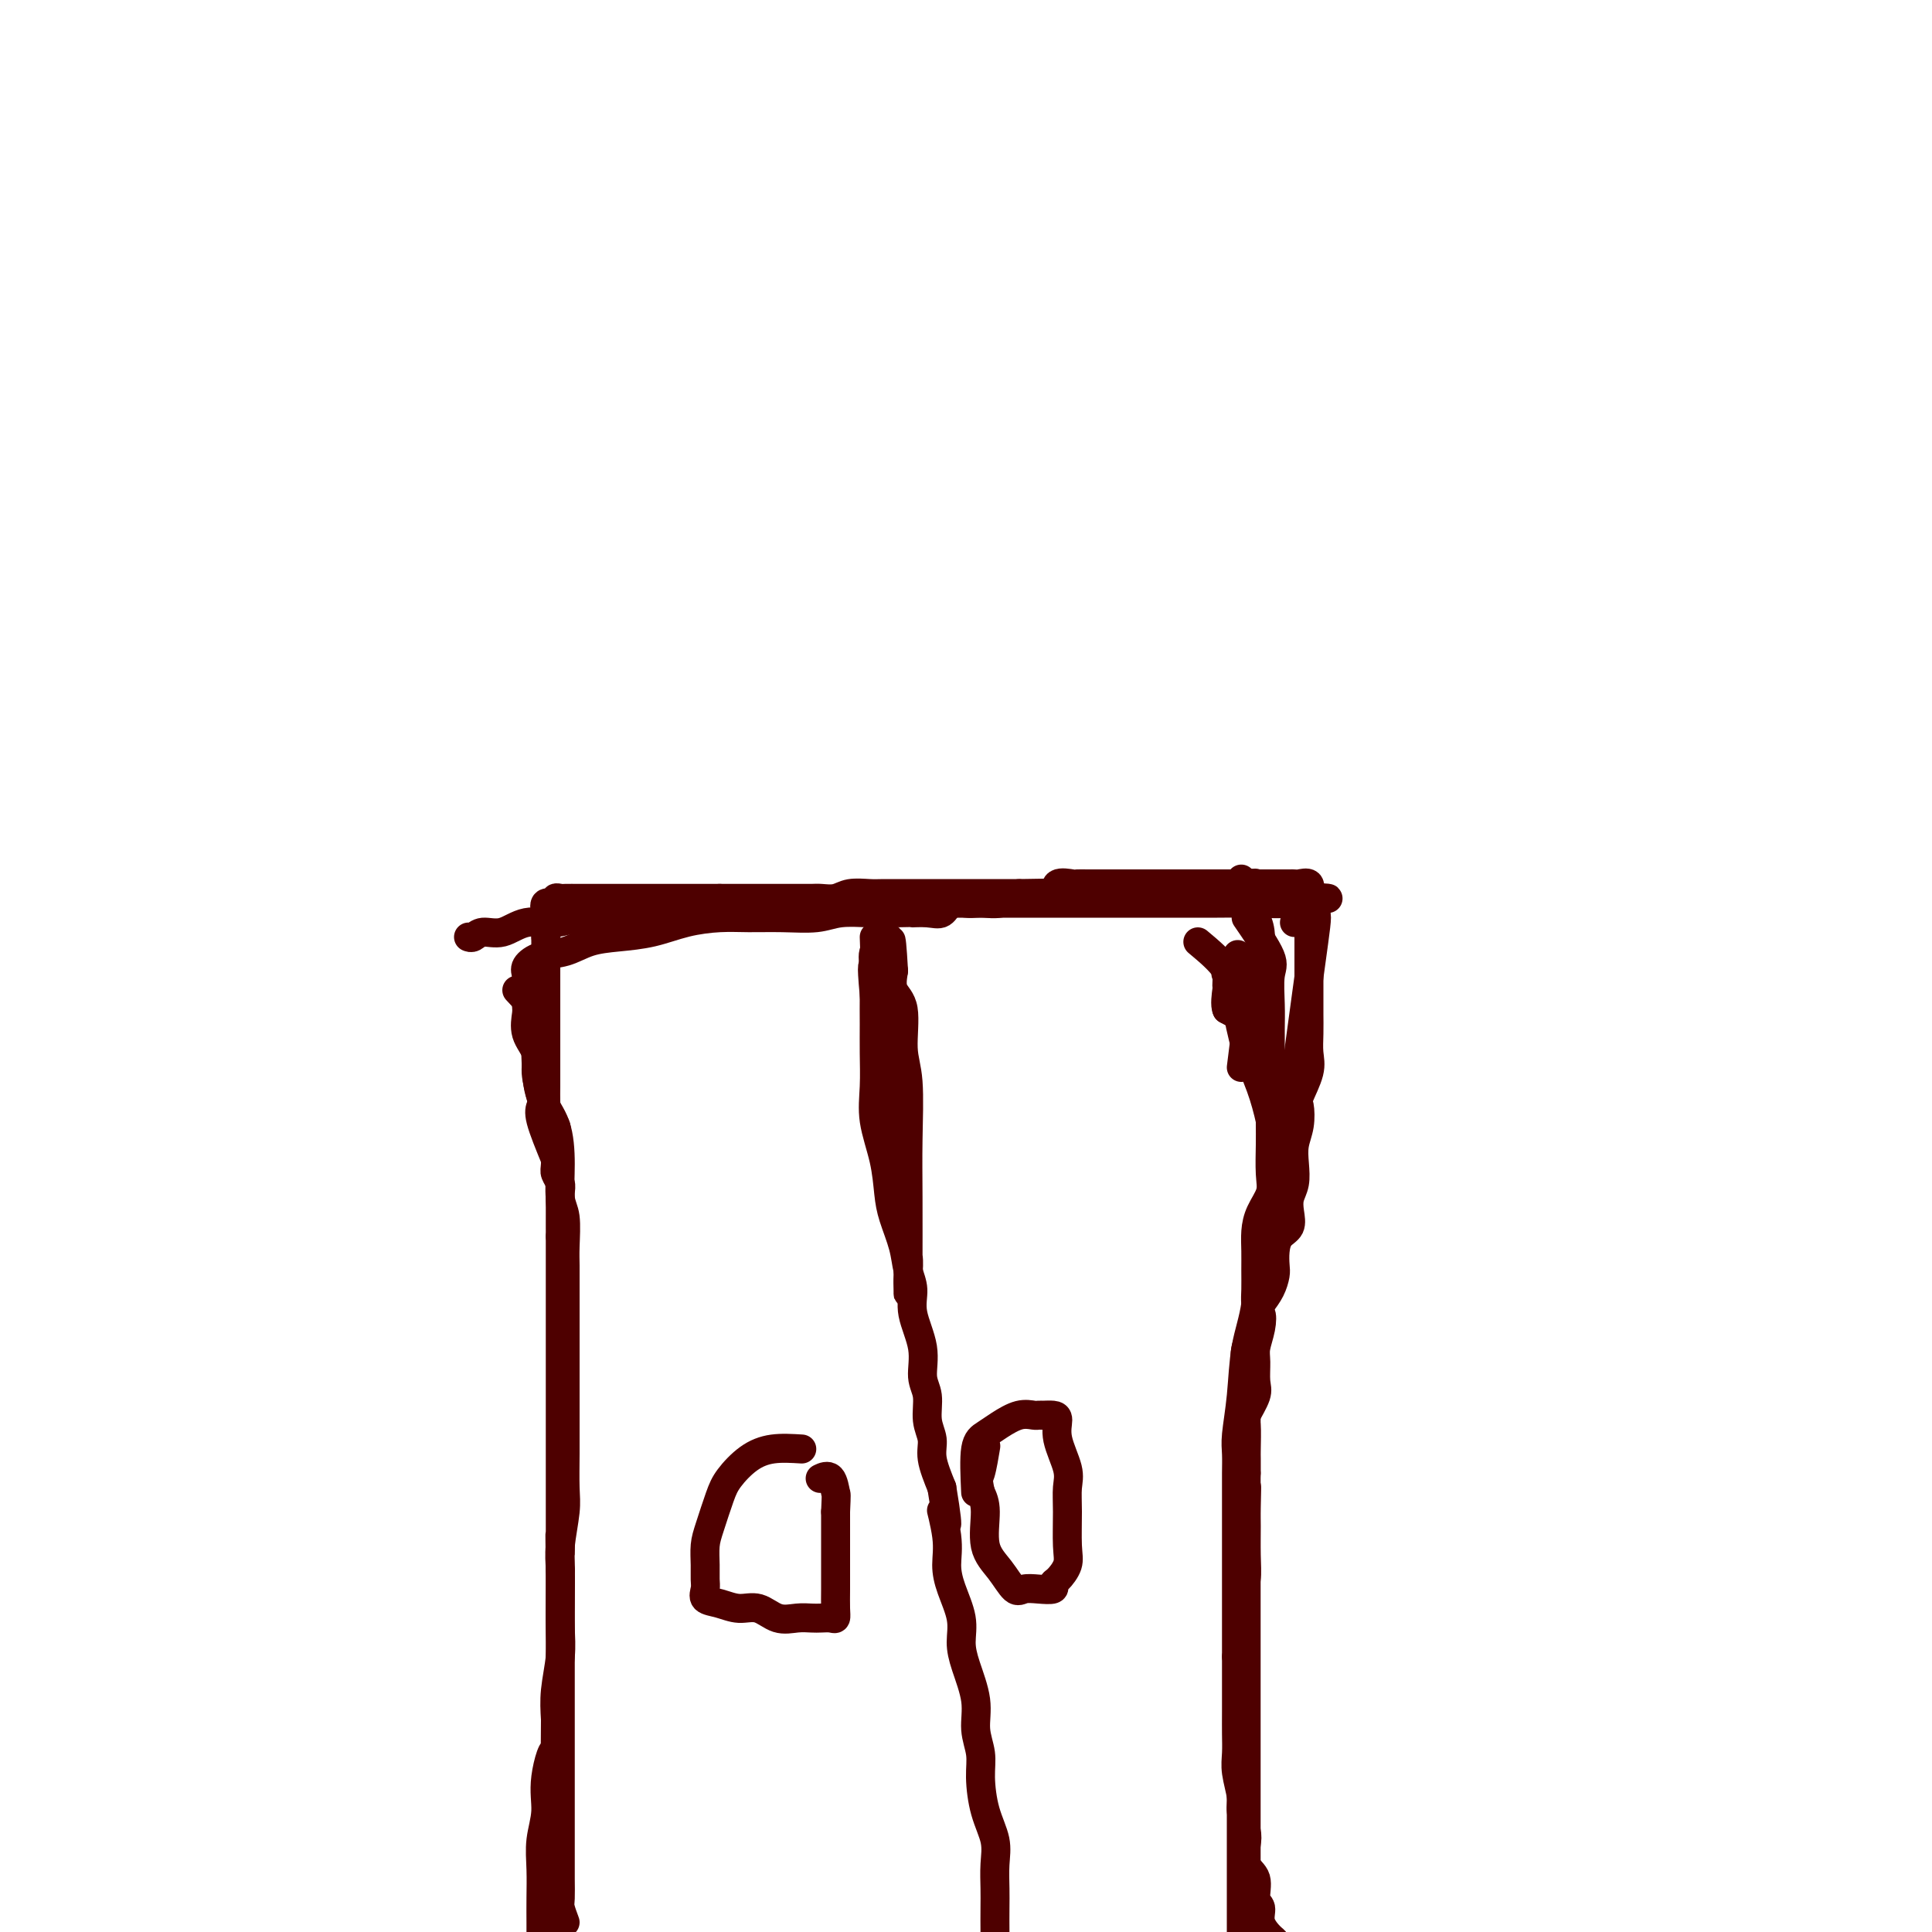 <svg viewBox='0 0 400 400' version='1.1' xmlns='http://www.w3.org/2000/svg' xmlns:xlink='http://www.w3.org/1999/xlink'><g fill='none' stroke='#4E0000' stroke-width='6' stroke-linecap='round' stroke-linejoin='round'><path d='M117,398c-0.423,-1.137 -0.845,-2.275 -1,-3c-0.155,-0.725 -0.041,-1.039 0,-2c0.041,-0.961 0.011,-2.570 0,-4c-0.011,-1.430 -0.003,-2.682 0,-4c0.003,-1.318 0.001,-2.701 0,-4c-0.001,-1.299 -0.000,-2.514 0,-4c0.000,-1.486 0.000,-3.243 0,-5c-0.000,-1.757 -0.000,-3.513 0,-5c0.000,-1.487 0.000,-2.703 0,-4c-0.000,-1.297 -0.000,-2.674 0,-4c0.000,-1.326 0.000,-2.601 0,-4c-0.000,-1.399 -0.000,-2.923 0,-4c0.000,-1.077 0.000,-1.707 0,-3c-0.000,-1.293 -0.000,-3.248 0,-4c0.000,-0.752 0.000,-0.302 0,-1c-0.000,-0.698 -0.000,-2.545 0,-4c0.000,-1.455 0.000,-2.517 0,-3c-0.000,-0.483 -0.000,-0.387 0,-1c0.000,-0.613 0.000,-1.934 0,-3c-0.000,-1.066 -0.000,-1.876 0,-3c0.000,-1.124 0.000,-2.562 0,-4'/><path d='M116,325c-0.155,-12.084 -0.041,-5.794 0,-4c0.041,1.794 0.011,-0.907 0,-3c-0.011,-2.093 -0.003,-3.579 0,-5c0.003,-1.421 0.001,-2.778 0,-4c-0.001,-1.222 -0.000,-2.308 0,-3c0.000,-0.692 0.000,-0.990 0,-2c-0.000,-1.010 -0.000,-2.732 0,-4c0.000,-1.268 0.000,-2.083 0,-3c-0.000,-0.917 -0.000,-1.936 0,-3c0.000,-1.064 0.000,-2.173 0,-3c-0.000,-0.827 -0.000,-1.374 0,-2c0.000,-0.626 0.000,-1.333 0,-2c-0.000,-0.667 -0.000,-1.296 0,-2c0.000,-0.704 0.000,-1.485 0,-2c-0.000,-0.515 -0.000,-0.766 0,-1c0.000,-0.234 0.000,-0.451 0,-1c-0.000,-0.549 -0.000,-1.431 0,-2c0.000,-0.569 0.000,-0.824 0,-1c-0.000,-0.176 -0.000,-0.274 0,-1c0.000,-0.726 0.000,-2.081 0,-3c-0.000,-0.919 -0.000,-1.404 0,-2c0.000,-0.596 0.000,-1.304 0,-2c-0.000,-0.696 -0.000,-1.380 0,-2c0.000,-0.620 0.000,-1.177 0,-2c-0.000,-0.823 -0.000,-1.911 0,-3c0.000,-1.089 0.000,-2.178 0,-3c-0.000,-0.822 -0.000,-1.378 0,-2c0.000,-0.622 0.000,-1.311 0,-2'/><path d='M116,256c0.000,-10.950 0.001,-3.826 0,-2c-0.001,1.826 -0.004,-1.647 0,-3c0.004,-1.353 0.015,-0.587 0,-1c-0.015,-0.413 -0.056,-2.006 0,-3c0.056,-0.994 0.211,-1.388 0,-2c-0.211,-0.612 -0.786,-1.442 -1,-2c-0.214,-0.558 -0.065,-0.843 0,-2c0.065,-1.157 0.046,-3.187 0,-4c-0.046,-0.813 -0.117,-0.409 0,-1c0.117,-0.591 0.424,-2.177 0,-3c-0.424,-0.823 -1.578,-0.882 -2,-1c-0.422,-0.118 -0.113,-0.296 0,-1c0.113,-0.704 0.030,-1.934 0,-3c-0.030,-1.066 -0.008,-1.969 0,-3c0.008,-1.031 0.002,-2.192 0,-3c-0.002,-0.808 -0.001,-1.265 0,-2c0.001,-0.735 0.000,-1.749 0,-3c-0.000,-1.251 -0.000,-2.740 0,-4c0.000,-1.260 0.000,-2.291 0,-3c-0.000,-0.709 -0.000,-1.096 0,-2c0.000,-0.904 0.000,-2.326 0,-3c-0.000,-0.674 -0.000,-0.599 0,-1c0.000,-0.401 0.000,-1.277 0,-2c-0.000,-0.723 -0.000,-1.293 0,-2c0.000,-0.707 0.000,-1.550 0,-2c-0.000,-0.450 -0.000,-0.506 0,-1c0.000,-0.494 0.000,-1.427 0,-2c-0.000,-0.573 -0.000,-0.787 0,-1'/><path d='M113,194c-0.465,-9.711 -0.127,-2.988 0,-1c0.127,1.988 0.042,-0.759 0,-2c-0.042,-1.241 -0.040,-0.977 0,-1c0.040,-0.023 0.119,-0.332 0,-1c-0.119,-0.668 -0.437,-1.696 0,-2c0.437,-0.304 1.629,0.115 2,0c0.371,-0.115 -0.079,-0.763 0,-1c0.079,-0.237 0.688,-0.064 1,0c0.312,0.064 0.329,0.017 1,0c0.671,-0.017 1.997,-0.005 3,0c1.003,0.005 1.682,0.001 2,0c0.318,-0.001 0.273,-0.000 1,0c0.727,0.000 2.225,0.000 3,0c0.775,-0.000 0.826,-0.000 1,0c0.174,0.000 0.469,0.000 1,0c0.531,-0.000 1.296,-0.000 2,0c0.704,0.000 1.347,0.000 2,0c0.653,-0.000 1.316,-0.000 2,0c0.684,0.000 1.391,0.000 2,0c0.609,-0.000 1.122,-0.000 2,0c0.878,0.000 2.122,0.000 3,0c0.878,-0.000 1.390,-0.000 2,0c0.610,0.000 1.318,0.000 2,0c0.682,-0.000 1.338,-0.000 2,0c0.662,0.000 1.331,0.000 2,0'/><path d='M149,186c5.383,-0.000 2.339,-0.000 2,0c-0.339,0.000 2.026,0.000 3,0c0.974,-0.000 0.557,-0.000 1,0c0.443,0.000 1.747,0.000 3,0c1.253,-0.000 2.456,-0.000 3,0c0.544,0.000 0.428,0.001 1,0c0.572,-0.001 1.832,-0.004 3,0c1.168,0.004 2.245,0.015 3,0c0.755,-0.015 1.187,-0.057 2,0c0.813,0.057 2.008,0.211 3,0c0.992,-0.211 1.780,-0.789 3,-1c1.220,-0.211 2.873,-0.057 4,0c1.127,0.057 1.730,0.015 3,0c1.270,-0.015 3.209,-0.004 4,0c0.791,0.004 0.436,0.001 1,0c0.564,-0.001 2.048,-0.000 3,0c0.952,0.000 1.372,0.000 2,0c0.628,-0.000 1.462,-0.000 2,0c0.538,0.000 0.778,0.000 1,0c0.222,-0.000 0.427,-0.000 1,0c0.573,0.000 1.515,0.000 2,0c0.485,-0.000 0.515,-0.000 1,0c0.485,0.000 1.426,0.000 2,0c0.574,-0.000 0.782,-0.000 1,0c0.218,0.000 0.445,0.000 1,0c0.555,-0.000 1.437,-0.000 2,0c0.563,0.000 0.805,0.000 1,0c0.195,-0.000 0.341,-0.000 1,0c0.659,0.000 1.829,0.000 3,0'/><path d='M211,185c9.700,-0.157 2.950,-0.050 1,0c-1.950,0.050 0.900,0.041 2,0c1.100,-0.041 0.451,-0.116 1,0c0.549,0.116 2.297,0.423 3,0c0.703,-0.423 0.359,-1.578 1,-2c0.641,-0.422 2.265,-0.113 3,0c0.735,0.113 0.582,0.030 1,0c0.418,-0.030 1.408,-0.008 2,0c0.592,0.008 0.788,0.002 1,0c0.212,-0.002 0.442,-0.001 1,0c0.558,0.001 1.445,0.000 2,0c0.555,-0.000 0.777,-0.000 1,0c0.223,0.000 0.445,0.000 1,0c0.555,-0.000 1.442,-0.000 2,0c0.558,0.000 0.787,0.000 1,0c0.213,-0.000 0.409,-0.000 1,0c0.591,0.000 1.577,0.000 2,0c0.423,-0.000 0.285,-0.000 1,0c0.715,0.000 2.285,0.000 3,0c0.715,-0.000 0.577,-0.000 1,0c0.423,0.000 1.409,0.000 2,0c0.591,-0.000 0.787,-0.000 1,0c0.213,0.000 0.442,0.000 1,0c0.558,-0.000 1.445,-0.000 2,0c0.555,0.000 0.778,0.000 1,0c0.222,-0.000 0.444,-0.000 1,0c0.556,0.000 1.448,0.000 2,0c0.552,-0.000 0.764,-0.000 1,0c0.236,0.000 0.496,0.000 1,0c0.504,0.000 1.252,0.000 2,0'/><path d='M256,183c7.158,-0.309 2.551,-0.083 1,0c-1.551,0.083 -0.048,0.022 1,0c1.048,-0.022 1.642,-0.006 2,0c0.358,0.006 0.481,0.002 1,0c0.519,-0.002 1.435,-0.001 2,0c0.565,0.001 0.780,0.001 1,0c0.220,-0.001 0.445,-0.002 1,0c0.555,0.002 1.441,0.007 2,0c0.559,-0.007 0.791,-0.027 1,0c0.209,0.027 0.396,0.100 1,0c0.604,-0.100 1.624,-0.373 2,0c0.376,0.373 0.107,1.392 0,2c-0.107,0.608 -0.054,0.804 0,1'/><path d='M271,186c-0.000,0.583 -0.000,0.540 0,1c0.000,0.460 0.000,1.422 0,2c-0.000,0.578 -0.000,0.772 0,1c0.000,0.228 0.000,0.491 0,1c-0.000,0.509 -0.000,1.265 0,2c0.000,0.735 0.000,1.451 0,2c-0.000,0.549 -0.000,0.932 0,2c0.000,1.068 0.000,2.820 0,4c-0.000,1.180 -0.001,1.789 0,3c0.001,1.211 0.002,3.025 0,4c-0.002,0.975 -0.008,1.112 0,2c0.008,0.888 0.030,2.526 0,4c-0.030,1.474 -0.112,2.785 0,4c0.112,1.215 0.419,2.334 0,4c-0.419,1.666 -1.562,3.880 -2,5c-0.438,1.120 -0.169,1.146 0,2c0.169,0.854 0.238,2.535 0,4c-0.238,1.465 -0.782,2.713 -1,4c-0.218,1.287 -0.109,2.614 0,4c0.109,1.386 0.219,2.832 0,4c-0.219,1.168 -0.766,2.059 -1,3c-0.234,0.941 -0.154,1.933 0,3c0.154,1.067 0.382,2.210 0,3c-0.382,0.790 -1.372,1.226 -2,2c-0.628,0.774 -0.892,1.887 -1,3c-0.108,1.113 -0.060,2.226 0,3c0.060,0.774 0.132,1.208 0,2c-0.132,0.792 -0.466,1.940 -1,3c-0.534,1.060 -1.267,2.030 -2,3'/><path d='M261,270c-0.945,2.802 -0.306,1.808 0,2c0.306,0.192 0.280,1.572 0,3c-0.280,1.428 -0.815,2.905 -1,4c-0.185,1.095 -0.021,1.809 0,3c0.021,1.191 -0.099,2.859 0,4c0.099,1.141 0.419,1.757 0,3c-0.419,1.243 -1.576,3.115 -2,4c-0.424,0.885 -0.114,0.782 0,2c0.114,1.218 0.030,3.756 0,5c-0.030,1.244 -0.008,1.193 0,2c0.008,0.807 0.002,2.473 0,4c-0.002,1.527 -0.001,2.915 0,4c0.001,1.085 0.000,1.868 0,3c-0.000,1.132 -0.000,2.612 0,4c0.000,1.388 0.000,2.682 0,4c-0.000,1.318 -0.000,2.658 0,4c0.000,1.342 0.000,2.685 0,4c-0.000,1.315 -0.000,2.602 0,4c0.000,1.398 0.000,2.906 0,4c-0.000,1.094 -0.000,1.774 0,3c0.000,1.226 0.000,2.997 0,5c-0.000,2.003 -0.000,4.240 0,6c0.000,1.760 0.000,3.045 0,5c-0.000,1.955 -0.000,4.579 0,7c0.000,2.421 0.000,4.639 0,7c-0.000,2.361 -0.000,4.863 0,7c0.000,2.137 0.000,3.907 0,6c-0.000,2.093 -0.000,4.510 0,7c0.000,2.490 0.000,5.055 0,7c-0.000,1.945 0.000,3.270 0,5c0.000,1.730 0.000,3.865 0,6'/><path d='M258,408c-0.472,22.038 -0.150,8.131 0,4c0.150,-4.131 0.130,1.512 0,4c-0.130,2.488 -0.368,1.820 0,2c0.368,0.180 1.342,1.209 2,2c0.658,0.791 0.999,1.343 1,2c0.001,0.657 -0.340,1.419 0,2c0.340,0.581 1.359,0.983 2,1c0.641,0.017 0.904,-0.349 1,0c0.096,0.349 0.026,1.413 0,2c-0.026,0.587 -0.007,0.696 0,1c0.007,0.304 0.002,0.801 0,1c-0.002,0.199 -0.001,0.099 0,0'/><path d='M181,194c0.105,2.836 0.209,5.672 0,6c-0.209,0.328 -0.732,-1.852 0,6c0.732,7.852 2.718,25.734 4,34c1.282,8.266 1.860,6.915 2,8c0.140,1.085 -0.159,4.607 0,7c0.159,2.393 0.775,3.659 1,5c0.225,1.341 0.060,2.759 0,4c-0.060,1.241 -0.016,2.307 0,3c0.016,0.693 0.004,1.014 0,1c-0.004,-0.014 0.000,-0.362 0,-1c-0.000,-0.638 -0.004,-1.566 0,-5c0.004,-3.434 0.017,-9.374 0,-14c-0.017,-4.626 -0.065,-7.938 0,-12c0.065,-4.062 0.241,-8.876 0,-12c-0.241,-3.124 -0.900,-4.559 -1,-7c-0.100,-2.441 0.358,-5.888 0,-8c-0.358,-2.112 -1.531,-2.889 -2,-4c-0.469,-1.111 -0.235,-2.555 0,-4'/><path d='M185,201c-0.621,-10.902 -0.674,-5.159 -1,-3c-0.326,2.159 -0.924,0.732 -1,0c-0.076,-0.732 0.372,-0.770 0,-1c-0.372,-0.230 -1.564,-0.651 -2,0c-0.436,0.651 -0.116,2.374 0,4c0.116,1.626 0.029,3.156 0,5c-0.029,1.844 -0.001,4.003 0,6c0.001,1.997 -0.025,3.832 0,6c0.025,2.168 0.100,4.668 0,7c-0.100,2.332 -0.374,4.496 0,7c0.374,2.504 1.395,5.348 2,8c0.605,2.652 0.793,5.111 1,7c0.207,1.889 0.431,3.209 1,5c0.569,1.791 1.481,4.052 2,6c0.519,1.948 0.646,3.581 1,5c0.354,1.419 0.936,2.622 1,4c0.064,1.378 -0.390,2.931 0,5c0.390,2.069 1.625,4.654 2,7c0.375,2.346 -0.111,4.453 0,6c0.111,1.547 0.820,2.533 1,4c0.180,1.467 -0.168,3.414 0,5c0.168,1.586 0.853,2.812 1,4c0.147,1.188 -0.244,2.340 0,4c0.244,1.660 1.122,3.830 2,6'/><path d='M195,308c2.103,12.668 0.361,6.337 0,5c-0.361,-1.337 0.659,2.319 1,5c0.341,2.681 0.002,4.388 0,6c-0.002,1.612 0.333,3.129 1,5c0.667,1.871 1.666,4.096 2,6c0.334,1.904 0.002,3.489 0,5c-0.002,1.511 0.325,2.950 1,5c0.675,2.050 1.699,4.710 2,7c0.301,2.290 -0.122,4.208 0,6c0.122,1.792 0.789,3.458 1,5c0.211,1.542 -0.035,2.961 0,5c0.035,2.039 0.349,4.697 1,7c0.651,2.303 1.638,4.250 2,6c0.362,1.750 0.097,3.302 0,5c-0.097,1.698 -0.027,3.543 0,5c0.027,1.457 0.011,2.527 0,4c-0.011,1.473 -0.017,3.351 0,5c0.017,1.649 0.057,3.071 0,4c-0.057,0.929 -0.213,1.366 0,2c0.213,0.634 0.793,1.466 1,2c0.207,0.534 0.042,0.770 0,1c-0.042,0.230 0.040,0.453 0,1c-0.040,0.547 -0.203,1.416 0,2c0.203,0.584 0.772,0.881 1,1c0.228,0.119 0.114,0.059 0,0'/><path d='M202,309c-0.162,-3.509 -0.324,-7.017 0,-9c0.324,-1.983 1.134,-2.440 2,-3c0.866,-0.560 1.789,-1.222 3,-2c1.211,-0.778 2.709,-1.673 4,-2c1.291,-0.327 2.375,-0.087 3,0c0.625,0.087 0.792,0.019 1,0c0.208,-0.019 0.455,0.011 1,0c0.545,-0.011 1.386,-0.062 2,0c0.614,0.062 1.002,0.236 1,1c-0.002,0.764 -0.393,2.119 0,4c0.393,1.881 1.571,4.288 2,6c0.429,1.712 0.109,2.728 0,4c-0.109,1.272 -0.005,2.799 0,5c0.005,2.201 -0.087,5.077 0,7c0.087,1.923 0.354,2.894 0,4c-0.354,1.106 -1.331,2.348 -2,3c-0.669,0.652 -1.032,0.714 -1,1c0.032,0.286 0.459,0.797 0,1c-0.459,0.203 -1.805,0.098 -3,0c-1.195,-0.098 -2.239,-0.189 -3,0c-0.761,0.189 -1.240,0.658 -2,0c-0.760,-0.658 -1.802,-2.445 -3,-4c-1.198,-1.555 -2.553,-2.880 -3,-5c-0.447,-2.120 0.015,-5.034 0,-7c-0.015,-1.966 -0.508,-2.983 -1,-4'/><path d='M203,309c-0.679,-3.083 -0.375,-2.792 0,-4c0.375,-1.208 0.821,-3.917 1,-5c0.179,-1.083 0.089,-0.542 0,0'/><path d='M166,300c-2.079,-0.126 -4.157,-0.253 -6,0c-1.843,0.253 -3.450,0.885 -5,2c-1.550,1.115 -3.042,2.714 -4,4c-0.958,1.286 -1.381,2.260 -2,4c-0.619,1.740 -1.433,4.248 -2,6c-0.567,1.752 -0.886,2.749 -1,4c-0.114,1.251 -0.022,2.754 0,4c0.022,1.246 -0.024,2.233 0,3c0.024,0.767 0.120,1.314 0,2c-0.120,0.686 -0.455,1.512 0,2c0.455,0.488 1.700,0.639 3,1c1.300,0.361 2.656,0.934 4,1c1.344,0.066 2.678,-0.375 4,0c1.322,0.375 2.634,1.564 4,2c1.366,0.436 2.786,0.118 4,0c1.214,-0.118 2.220,-0.036 3,0c0.780,0.036 1.333,0.026 2,0c0.667,-0.026 1.447,-0.070 2,0c0.553,0.070 0.880,0.253 1,0c0.120,-0.253 0.032,-0.941 0,-2c-0.032,-1.059 -0.009,-2.490 0,-4c0.009,-1.510 0.002,-3.099 0,-5c-0.002,-1.901 -0.001,-4.115 0,-6c0.001,-1.885 0.000,-3.443 0,-5'/><path d='M173,313c0.183,-4.128 0.142,-3.447 0,-4c-0.142,-0.553 -0.384,-2.341 -1,-3c-0.616,-0.659 -1.604,-0.188 -2,0c-0.396,0.188 -0.198,0.094 0,0'/><path d='M268,191c1.611,-0.949 3.222,-1.899 4,-2c0.778,-0.101 0.723,0.645 0,6c-0.723,5.355 -2.115,15.318 -3,22c-0.885,6.682 -1.263,10.082 -2,14c-0.737,3.918 -1.832,8.355 -3,13c-1.168,4.645 -2.408,9.499 -3,14c-0.592,4.501 -0.537,8.650 -1,12c-0.463,3.350 -1.445,5.901 -2,9c-0.555,3.099 -0.685,6.746 -1,10c-0.315,3.254 -0.817,6.115 -1,8c-0.183,1.885 -0.049,2.794 0,4c0.049,1.206 0.013,2.708 0,4c-0.013,1.292 -0.004,2.372 0,3c0.004,0.628 0.001,0.803 0,1c-0.001,0.197 -0.000,0.415 0,1c0.000,0.585 0.000,1.538 0,2c-0.000,0.462 -0.000,0.433 0,1c0.000,0.567 0.000,1.729 0,3c-0.000,1.271 -0.000,2.652 0,4c0.000,1.348 0.000,2.662 0,4c-0.000,1.338 -0.000,2.699 0,4c0.000,1.301 0.000,2.543 0,4c-0.000,1.457 -0.000,3.131 0,5c0.000,1.869 0.000,3.935 0,6'/><path d='M256,343c-0.000,7.952 -0.001,4.831 0,5c0.001,0.169 0.004,3.627 0,6c-0.004,2.373 -0.016,3.659 0,5c0.016,1.341 0.061,2.736 0,4c-0.061,1.264 -0.226,2.395 0,4c0.226,1.605 0.843,3.683 1,5c0.157,1.317 -0.146,1.873 0,3c0.146,1.127 0.742,2.823 1,4c0.258,1.177 0.179,1.833 0,3c-0.179,1.167 -0.456,2.843 0,4c0.456,1.157 1.645,1.795 2,3c0.355,1.205 -0.126,2.977 0,4c0.126,1.023 0.857,1.297 1,2c0.143,0.703 -0.301,1.835 0,3c0.301,1.165 1.349,2.362 2,3c0.651,0.638 0.907,0.717 1,1c0.093,0.283 0.025,0.768 0,2c-0.025,1.232 -0.007,3.209 0,4c0.007,0.791 0.004,0.395 0,0'/><path d='M107,205c1.688,1.795 3.377,3.590 4,5c0.623,1.410 0.181,2.436 0,4c-0.181,1.564 -0.102,3.665 0,6c0.102,2.335 0.227,4.905 1,7c0.773,2.095 2.193,3.715 3,6c0.807,2.285 1.001,5.233 1,8c-0.001,2.767 -0.196,5.351 0,7c0.196,1.649 0.785,2.363 1,4c0.215,1.637 0.058,4.195 0,6c-0.058,1.805 -0.015,2.855 0,4c0.015,1.145 0.004,2.384 0,4c-0.004,1.616 -0.001,3.608 0,5c0.001,1.392 0.000,2.185 0,4c-0.000,1.815 -0.000,4.651 0,6c0.000,1.349 0.000,1.211 0,2c-0.000,0.789 -0.000,2.504 0,4c0.000,1.496 0.001,2.774 0,4c-0.001,1.226 -0.004,2.400 0,4c0.004,1.600 0.015,3.626 0,6c-0.015,2.374 -0.057,5.095 0,7c0.057,1.905 0.211,2.994 0,5c-0.211,2.006 -0.788,4.929 -1,7c-0.212,2.071 -0.061,3.291 0,5c0.061,1.709 0.030,3.908 0,6c-0.030,2.092 -0.060,4.076 0,6c0.060,1.924 0.208,3.787 0,6c-0.208,2.213 -0.774,4.775 -1,7c-0.226,2.225 -0.113,4.112 0,6'/><path d='M115,356c-0.184,17.464 0.357,9.124 0,7c-0.357,-2.124 -1.612,1.967 -2,5c-0.388,3.033 0.092,5.007 0,7c-0.092,1.993 -0.757,4.006 -1,6c-0.243,1.994 -0.065,3.969 0,6c0.065,2.031 0.018,4.117 0,6c-0.018,1.883 -0.006,3.563 0,5c0.006,1.437 0.004,2.631 0,4c-0.004,1.369 -0.012,2.914 0,4c0.012,1.086 0.045,1.714 0,3c-0.045,1.286 -0.167,3.231 0,4c0.167,0.769 0.622,0.361 0,1c-0.622,0.639 -2.321,2.325 -3,3c-0.679,0.675 -0.340,0.337 0,0'/><path d='M115,240c-1.259,-3.068 -2.517,-6.137 -3,-8c-0.483,-1.863 -0.189,-2.521 0,-3c0.189,-0.479 0.275,-0.779 0,-2c-0.275,-1.221 -0.911,-3.361 -1,-5c-0.089,-1.639 0.368,-2.776 0,-4c-0.368,-1.224 -1.563,-2.537 -2,-4c-0.437,-1.463 -0.117,-3.078 0,-4c0.117,-0.922 0.029,-1.153 0,-2c-0.029,-0.847 -0.001,-2.311 0,-3c0.001,-0.689 -0.027,-0.603 0,-1c0.027,-0.397 0.109,-1.276 0,-2c-0.109,-0.724 -0.408,-1.293 0,-2c0.408,-0.707 1.524,-1.550 3,-2c1.476,-0.450 3.312,-0.505 5,-1c1.688,-0.495 3.227,-1.429 5,-2c1.773,-0.571 3.781,-0.780 6,-1c2.219,-0.220 4.650,-0.452 7,-1c2.350,-0.548 4.621,-1.414 7,-2c2.379,-0.586 4.868,-0.893 7,-1c2.132,-0.107 3.907,-0.015 6,0c2.093,0.015 4.506,-0.049 7,0c2.494,0.049 5.071,0.209 7,0c1.929,-0.209 3.212,-0.787 5,-1c1.788,-0.213 4.082,-0.061 6,0c1.918,0.061 3.459,0.030 5,0'/><path d='M185,189c6.336,-0.146 4.177,-0.011 4,0c-0.177,0.011 1.629,-0.102 3,0c1.371,0.102 2.306,0.419 3,0c0.694,-0.419 1.147,-1.575 2,-2c0.853,-0.425 2.107,-0.118 3,0c0.893,0.118 1.425,0.046 2,0c0.575,-0.046 1.192,-0.065 2,0c0.808,0.065 1.808,0.215 3,0c1.192,-0.215 2.576,-0.793 4,-1c1.424,-0.207 2.887,-0.041 4,0c1.113,0.041 1.876,-0.041 3,0c1.124,0.041 2.611,0.207 4,0c1.389,-0.207 2.681,-0.788 4,-1c1.319,-0.212 2.666,-0.057 4,0c1.334,0.057 2.656,0.015 4,0c1.344,-0.015 2.711,-0.004 4,0c1.289,0.004 2.500,0.001 3,0c0.500,-0.001 0.290,-0.000 1,0c0.710,0.000 2.341,0.000 3,0c0.659,-0.000 0.348,-0.000 1,0c0.652,0.000 2.268,0.000 3,0c0.732,-0.000 0.581,-0.001 1,0c0.419,0.001 1.408,0.004 2,0c0.592,-0.004 0.787,-0.015 1,0c0.213,0.015 0.444,0.057 1,0c0.556,-0.057 1.436,-0.211 2,0c0.564,0.211 0.811,0.789 1,1c0.189,0.211 0.320,0.057 1,0c0.680,-0.057 1.909,-0.016 3,0c1.091,0.016 2.046,0.008 3,0'/><path d='M264,186c12.274,-0.464 3.460,-0.124 1,0c-2.460,0.124 1.433,0.033 3,0c1.567,-0.033 0.808,-0.009 1,0c0.192,0.009 1.336,0.001 2,0c0.664,-0.001 0.848,0.003 1,0c0.152,-0.003 0.274,-0.015 1,0c0.726,0.015 2.058,0.057 2,0c-0.058,-0.057 -1.504,-0.211 -3,0c-1.496,0.211 -3.041,0.789 -5,1c-1.959,0.211 -4.332,0.057 -7,0c-2.668,-0.057 -5.632,-0.015 -8,0c-2.368,0.015 -4.140,0.004 -7,0c-2.860,-0.004 -6.809,-0.001 -10,0c-3.191,0.001 -5.624,0.000 -9,0c-3.376,-0.000 -7.695,-0.000 -11,0c-3.305,0.000 -5.594,0.000 -8,0c-2.406,-0.000 -4.927,-0.000 -8,0c-3.073,0.000 -6.697,0.000 -10,0c-3.303,-0.000 -6.286,-0.000 -9,0c-2.714,0.000 -5.161,0.000 -7,0c-1.839,-0.000 -3.072,-0.000 -5,0c-1.928,0.000 -4.551,0.000 -6,0c-1.449,-0.000 -1.725,-0.000 -2,0'/><path d='M160,187c-18.871,0.155 -8.550,0.041 -5,0c3.550,-0.041 0.329,-0.011 -1,0c-1.329,0.011 -0.767,0.004 -1,0c-0.233,-0.004 -1.262,-0.003 -2,0c-0.738,0.003 -1.186,0.009 -2,0c-0.814,-0.009 -1.996,-0.032 -3,0c-1.004,0.032 -1.830,0.118 -3,0c-1.170,-0.118 -2.682,-0.439 -4,0c-1.318,0.439 -2.440,1.639 -4,2c-1.560,0.361 -3.557,-0.116 -5,0c-1.443,0.116 -2.332,0.823 -4,1c-1.668,0.177 -4.117,-0.178 -6,0c-1.883,0.178 -3.201,0.889 -5,1c-1.799,0.111 -4.079,-0.377 -6,0c-1.921,0.377 -3.481,1.617 -5,2c-1.519,0.383 -2.995,-0.093 -4,0c-1.005,0.093 -1.540,0.756 -2,1c-0.460,0.244 -0.846,0.070 -1,0c-0.154,-0.070 -0.077,-0.035 0,0'/><path d='M258,190c2.113,3.078 4.226,6.155 5,8c0.774,1.845 0.207,2.456 0,4c-0.207,1.544 -0.056,4.019 0,6c0.056,1.981 0.015,3.468 0,5c-0.015,1.532 -0.004,3.110 0,5c0.004,1.890 0.001,4.091 0,6c-0.001,1.909 0.002,3.525 0,5c-0.002,1.475 -0.007,2.810 0,4c0.007,1.190 0.026,2.236 0,4c-0.026,1.764 -0.098,4.246 0,6c0.098,1.754 0.366,2.779 0,4c-0.366,1.221 -1.366,2.637 -2,4c-0.634,1.363 -0.903,2.671 -1,4c-0.097,1.329 -0.024,2.679 0,4c0.024,1.321 -0.001,2.615 0,4c0.001,1.385 0.028,2.863 0,4c-0.028,1.137 -0.113,1.935 0,3c0.113,1.065 0.423,2.398 0,4c-0.423,1.602 -1.577,3.472 -2,5c-0.423,1.528 -0.113,2.715 0,4c0.113,1.285 0.030,2.669 0,4c-0.030,1.331 -0.008,2.611 0,4c0.008,1.389 0.002,2.888 0,4c-0.002,1.112 -0.001,1.838 0,3c0.001,1.162 0.000,2.761 0,4c-0.000,1.239 -0.000,2.120 0,3'/><path d='M258,305c-0.773,17.321 -0.206,7.122 0,4c0.206,-3.122 0.051,0.832 0,3c-0.051,2.168 0.000,2.551 0,4c-0.000,1.449 -0.053,3.966 0,6c0.053,2.034 0.210,3.586 0,5c-0.210,1.414 -0.788,2.688 -1,4c-0.212,1.312 -0.057,2.660 0,4c0.057,1.340 0.015,2.672 0,4c-0.015,1.328 -0.004,2.652 0,4c0.004,1.348 0.001,2.719 0,4c-0.001,1.281 -0.000,2.471 0,4c0.000,1.529 0.000,3.399 0,5c-0.000,1.601 -0.000,2.935 0,4c0.000,1.065 0.000,1.861 0,3c-0.000,1.139 -0.000,2.623 0,4c0.000,1.377 0.000,2.649 0,4c-0.000,1.351 0.000,2.780 0,4c-0.000,1.220 -0.000,2.231 0,4c0.000,1.769 0.000,4.297 0,6c-0.000,1.703 -0.000,2.582 0,4c0.000,1.418 0.000,3.374 0,5c-0.000,1.626 -0.001,2.921 0,4c0.001,1.079 0.004,1.942 0,3c-0.004,1.058 -0.015,2.311 0,3c0.015,0.689 0.057,0.815 0,1c-0.057,0.185 -0.211,0.428 0,1c0.211,0.572 0.789,1.473 1,2c0.211,0.527 0.057,0.680 0,1c-0.057,0.320 -0.016,0.806 0,1c0.016,0.194 0.008,0.097 0,0'/><path d='M248,195c2.349,1.964 4.699,3.927 6,6c1.301,2.073 1.554,4.255 2,7c0.446,2.745 1.086,6.053 2,9c0.914,2.947 2.101,5.532 3,8c0.899,2.468 1.511,4.818 2,7c0.489,2.182 0.854,4.195 1,5c0.146,0.805 0.073,0.403 0,0'/><path d='M260,214c0.422,-1.770 0.843,-3.539 1,-5c0.157,-1.461 0.048,-2.612 0,-4c-0.048,-1.388 -0.036,-3.011 0,-5c0.036,-1.989 0.097,-4.343 0,-6c-0.097,-1.657 -0.352,-2.616 -1,-4c-0.648,-1.384 -1.690,-3.194 -2,-4c-0.310,-0.806 0.113,-0.608 0,-1c-0.113,-0.392 -0.761,-1.375 -1,-2c-0.239,-0.625 -0.068,-0.893 0,-1c0.068,-0.107 0.034,-0.054 0,0'/><path d='M257,221c0.392,-3.155 0.785,-6.311 1,-8c0.215,-1.689 0.254,-1.912 0,-3c-0.254,-1.088 -0.800,-3.042 -1,-4c-0.200,-0.958 -0.054,-0.921 0,-1c0.054,-0.079 0.014,-0.274 0,-1c-0.014,-0.726 -0.003,-1.985 0,-2c0.003,-0.015 -0.001,1.212 0,2c0.001,0.788 0.009,1.137 0,2c-0.009,0.863 -0.033,2.242 0,3c0.033,0.758 0.124,0.896 0,1c-0.124,0.104 -0.464,0.172 -1,0c-0.536,-0.172 -1.268,-0.586 -2,-1'/><path d='M254,209c-0.462,-0.877 -0.116,-3.069 0,-4c0.116,-0.931 0.004,-0.600 0,-1c-0.004,-0.400 0.102,-1.530 0,-2c-0.102,-0.470 -0.412,-0.280 0,-1c0.412,-0.720 1.546,-2.348 2,-3c0.454,-0.652 0.227,-0.326 0,0'/></g>
</svg>
